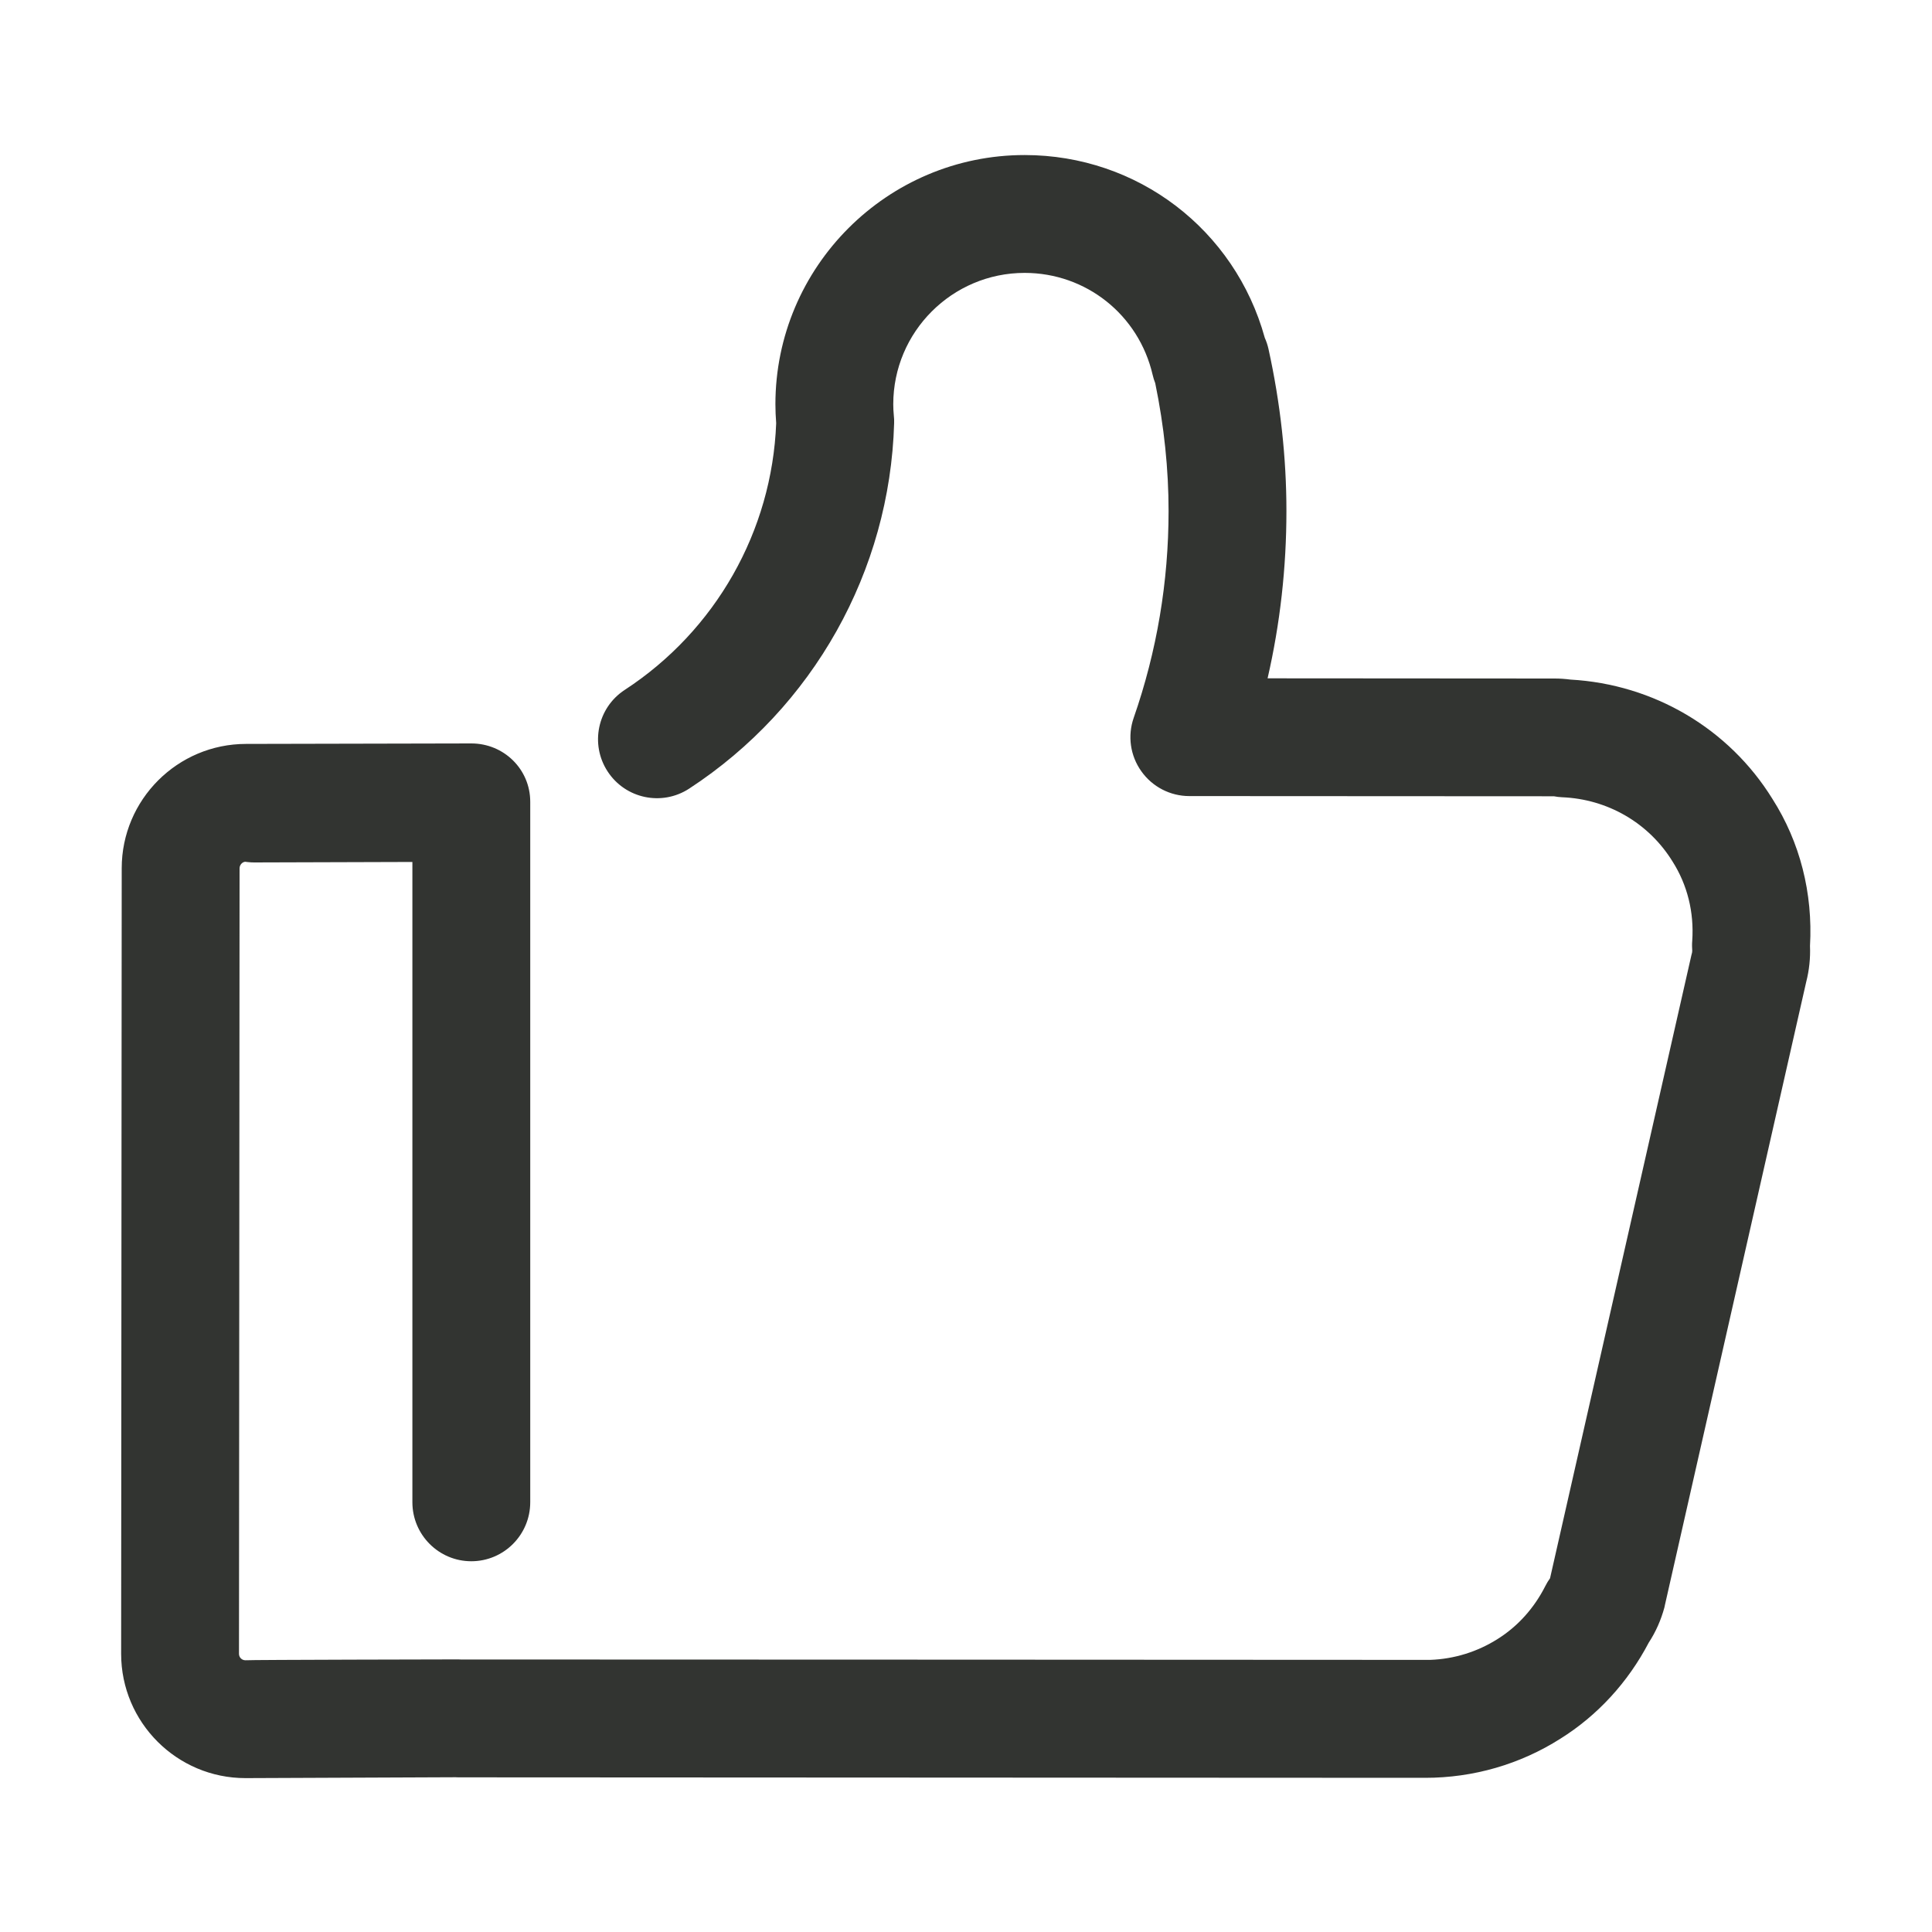 <svg width="20" height="20" viewBox="0 0 20 20" fill="none" xmlns="http://www.w3.org/2000/svg">
<path d="M18.348 8.27C17.898 7.542 17.119 7.083 16.257 7.035C16.204 7.028 16.15 7.024 16.094 7.024L13.122 7.022C13.252 6.456 13.317 5.876 13.317 5.29C13.317 4.739 13.255 4.174 13.131 3.611C13.122 3.571 13.109 3.533 13.093 3.497C12.784 2.378 11.777 1.605 10.607 1.605C9.184 1.605 8.027 2.763 8.027 4.185C8.027 4.25 8.03 4.315 8.035 4.381C7.992 5.498 7.408 6.528 6.467 7.142C6.185 7.326 6.106 7.704 6.29 7.986C6.474 8.268 6.851 8.348 7.134 8.164C8.419 7.325 9.212 5.911 9.256 4.381C9.257 4.355 9.256 4.329 9.253 4.303C9.249 4.263 9.247 4.224 9.247 4.185C9.247 3.435 9.857 2.825 10.607 2.825C11.243 2.825 11.788 3.259 11.932 3.88C11.939 3.91 11.948 3.939 11.959 3.967C12.051 4.413 12.097 4.857 12.097 5.29C12.097 6.022 11.976 6.742 11.736 7.431C11.671 7.617 11.7 7.823 11.815 7.984C11.929 8.145 12.114 8.241 12.312 8.241L16.086 8.243C16.113 8.248 16.142 8.252 16.17 8.253C16.641 8.272 17.067 8.518 17.314 8.918C17.467 9.159 17.538 9.442 17.518 9.738C17.516 9.756 17.516 9.775 17.516 9.794C17.516 9.81 17.517 9.827 17.518 9.843C17.518 9.85 17.517 9.856 17.516 9.862C17.514 9.87 17.512 9.877 17.51 9.885L16.046 16.338C16.028 16.363 16.012 16.389 15.998 16.417C15.882 16.647 15.712 16.836 15.503 16.967C15.293 17.1 15.053 17.174 14.805 17.183C14.788 17.182 4.77 17.179 4.77 17.179C4.761 17.178 4.752 17.178 4.743 17.178C4.743 17.178 2.575 17.182 2.541 17.187C2.504 17.187 2.474 17.158 2.474 17.12L2.48 8.989C2.48 8.952 2.51 8.922 2.539 8.921L2.563 8.924C2.586 8.926 2.615 8.929 2.632 8.928L4.269 8.923V15.551C4.269 15.888 4.542 16.162 4.879 16.162C5.216 16.162 5.489 15.888 5.489 15.551V8.503C5.489 8.468 5.489 8.334 5.489 8.3C5.489 7.963 5.216 7.696 4.879 7.696C4.85 7.696 2.583 7.701 2.547 7.701C1.837 7.701 1.26 8.279 1.26 8.988L1.254 17.12C1.254 17.83 1.831 18.407 2.541 18.407C2.591 18.407 4.717 18.398 4.717 18.398C4.726 18.399 4.735 18.399 4.744 18.399C4.744 18.399 14.734 18.404 14.754 18.404C15.252 18.404 15.736 18.264 16.153 17.999C16.537 17.759 16.852 17.416 17.068 17.004C17.14 16.894 17.194 16.772 17.23 16.64C17.232 16.632 17.234 16.624 17.235 16.616L18.698 10.164C18.729 10.043 18.742 9.918 18.737 9.793C18.768 9.245 18.633 8.717 18.348 8.27Z" fill="#323431"/>
</svg>
